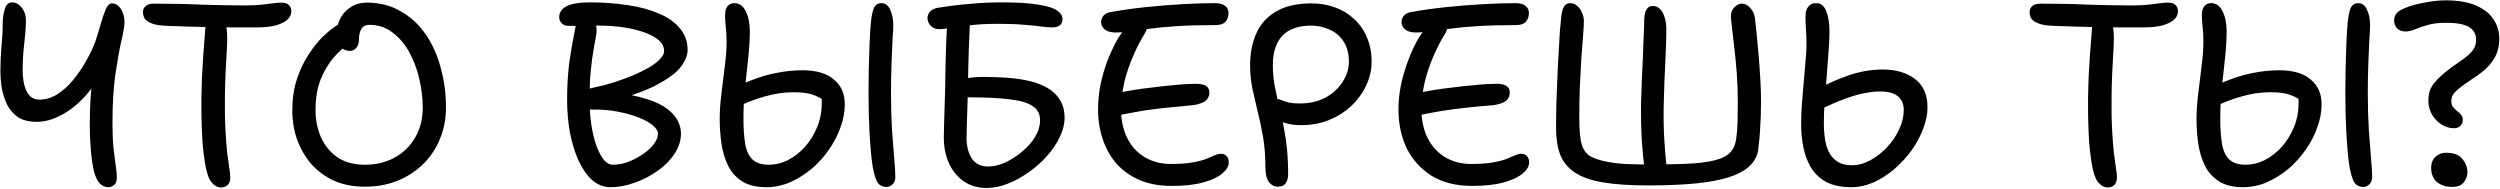<?xml version="1.0" encoding="UTF-8"?> <svg xmlns="http://www.w3.org/2000/svg" width="1469" height="111" viewBox="0 0 1469 111" fill="none"> <path d="M63.689 109.996C61.789 109.996 60.089 109.246 58.589 107.746C57.189 106.146 56.089 103.896 55.289 100.996C54.389 97.196 53.739 92.796 53.339 87.796C52.939 82.696 52.739 78.046 52.739 73.846C52.739 68.546 52.889 63.246 53.189 57.946C53.589 52.646 54.089 47.596 54.689 42.796C55.289 37.896 56.039 33.596 56.939 29.896L61.139 40.396C57.539 47.096 53.539 52.796 49.139 57.496C44.739 62.096 40.139 65.596 35.339 67.996C30.639 70.396 26.039 71.596 21.539 71.596C17.239 71.596 13.689 70.746 10.889 69.046C8.189 67.246 6.039 64.896 4.439 61.996C2.939 58.996 1.839 55.746 1.139 52.246C0.539 48.646 0.239 44.996 0.239 41.296C0.239 36.996 0.439 32.446 0.839 27.646C1.339 22.846 1.589 18.246 1.589 13.846C1.589 10.846 1.989 8.046 2.789 5.446C3.589 2.746 5.039 1.396 7.139 1.396C8.539 1.396 9.839 1.846 11.039 2.746C12.239 3.646 13.239 4.896 14.039 6.496C14.839 8.096 15.239 9.996 15.239 12.196C15.239 14.396 15.089 17.096 14.789 20.296C14.489 23.496 14.139 26.896 13.739 30.496C13.439 34.096 13.289 37.696 13.289 41.296C13.289 44.096 13.589 46.846 14.189 49.546C14.789 52.146 15.789 54.296 17.189 55.996C18.689 57.696 20.689 58.546 23.189 58.546C26.789 58.546 30.289 57.496 33.689 55.396C37.089 53.196 40.189 50.396 42.989 46.996C45.889 43.496 48.439 39.746 50.639 35.746C52.939 31.746 54.739 27.946 56.039 24.346C57.339 20.546 58.439 16.946 59.339 13.546C60.339 10.146 61.289 7.396 62.189 5.296C63.189 3.096 64.389 1.996 65.789 1.996C67.389 1.996 68.689 2.546 69.689 3.646C70.789 4.646 71.639 5.996 72.239 7.696C72.839 9.296 73.139 11.046 73.139 12.946C73.139 15.346 72.539 18.996 71.339 23.896C70.239 28.696 69.089 35.096 67.889 43.096C66.689 50.996 66.089 60.796 66.089 72.496C66.089 77.996 66.289 82.846 66.689 87.046C67.189 91.146 67.639 94.646 68.039 97.546C68.439 100.346 68.639 102.546 68.639 104.146C68.639 105.446 68.439 106.546 68.039 107.446C67.639 108.246 67.039 108.846 66.239 109.246C65.539 109.746 64.689 109.996 63.689 109.996ZM129.913 110.146C127.813 110.146 125.913 109.096 124.213 106.996C122.513 104.896 121.213 100.896 120.313 94.996C119.813 91.796 119.363 87.896 118.963 83.296C118.663 78.696 118.463 73.296 118.363 67.096C118.263 60.796 118.363 53.596 118.663 45.496C119.063 37.296 119.713 27.896 120.613 17.296C120.813 14.996 121.362 13.196 122.263 11.896C123.263 10.496 124.563 9.796 126.163 9.796C129.263 9.796 131.313 11.096 132.313 13.696C133.413 16.296 133.763 20.896 133.363 27.496C132.663 38.496 132.263 47.996 132.163 55.996C132.063 63.896 132.163 70.596 132.463 76.096C132.763 81.596 133.113 86.196 133.513 89.896C134.013 93.496 134.413 96.396 134.713 98.596C135.113 100.796 135.313 102.646 135.313 104.146C135.313 106.246 134.813 107.746 133.813 108.646C132.813 109.646 131.513 110.146 129.913 110.146ZM151.513 16.096C146.013 16.096 140.963 16.096 136.363 16.096C131.863 16.096 127.613 16.046 123.613 15.946C119.613 15.846 115.563 15.746 111.463 15.646C107.463 15.546 103.113 15.396 98.412 15.196C94.513 15.096 91.513 14.646 89.412 13.846C87.312 13.046 85.862 12.096 85.062 10.996C84.362 9.796 84.013 8.496 84.013 7.096C84.013 5.696 84.513 4.546 85.513 3.646C86.513 2.646 88.162 2.146 90.463 2.146C96.263 2.146 101.413 2.196 105.913 2.296C110.413 2.396 114.613 2.546 118.513 2.746C122.513 2.846 126.513 2.946 130.513 3.046C134.513 3.146 138.863 3.196 143.563 3.196C147.963 3.196 151.363 3.046 153.763 2.746C156.163 2.446 158.213 2.196 159.913 1.996C161.613 1.696 163.463 1.546 165.463 1.546C167.463 1.546 168.913 2.046 169.813 3.046C170.713 3.946 171.163 5.096 171.163 6.496C171.163 8.696 170.213 10.546 168.313 12.046C166.413 13.446 163.963 14.496 160.963 15.196C157.963 15.796 154.813 16.096 151.513 16.096ZM214.504 109.696C207.704 109.696 201.654 108.546 196.354 106.246C191.154 103.846 186.704 100.596 183.004 96.496C179.404 92.296 176.604 87.496 174.604 82.096C172.704 76.696 171.754 70.896 171.754 64.696C171.754 57.996 172.654 51.946 174.454 46.546C176.254 41.046 178.554 36.196 181.354 31.996C184.154 27.696 187.054 24.096 190.054 21.196C193.154 18.296 195.954 16.096 198.454 14.596C200.954 12.996 202.804 12.196 204.004 12.196C205.004 12.196 205.904 12.346 206.704 12.646C207.504 12.946 208.354 13.746 209.254 15.046C210.754 17.246 210.954 19.196 209.854 20.896C208.854 22.596 207.304 24.146 205.204 25.546C202.204 27.546 199.154 30.296 196.054 33.796C193.054 37.296 190.504 41.596 188.404 46.696C186.404 51.796 185.404 57.796 185.404 64.696C185.404 70.396 186.454 75.696 188.554 80.596C190.754 85.496 194.004 89.446 198.304 92.446C202.604 95.346 208.004 96.796 214.504 96.796C221.004 96.796 226.804 95.396 231.904 92.596C237.004 89.796 241.004 85.896 243.904 80.896C246.904 75.796 248.404 69.896 248.404 63.196C248.404 57.496 247.704 51.796 246.304 46.096C245.004 40.396 243.004 35.146 240.304 30.346C237.604 25.546 234.304 21.746 230.404 18.946C226.604 16.046 222.154 14.596 217.054 14.596C214.754 14.596 213.154 15.446 212.254 17.146C211.354 18.746 210.904 20.796 210.904 23.296C210.904 25.396 210.354 27.046 209.254 28.246C208.254 29.346 207.004 29.896 205.504 29.896C204.204 29.896 202.954 29.546 201.754 28.846C200.654 28.146 199.704 27.096 198.904 25.696C198.204 24.196 197.854 22.446 197.854 20.446C197.854 17.046 198.504 13.946 199.804 11.146C201.204 8.346 203.254 6.046 205.954 4.246C208.654 2.446 211.854 1.546 215.554 1.546C222.954 1.546 229.504 3.196 235.204 6.496C241.004 9.696 245.904 14.146 249.904 19.846C253.904 25.546 256.904 32.146 258.904 39.646C261.004 47.046 262.054 54.896 262.054 63.196C262.054 69.696 260.904 75.746 258.604 81.346C256.404 86.946 253.154 91.896 248.854 96.196C244.654 100.396 239.654 103.696 233.854 106.096C228.054 108.496 221.604 109.696 214.504 109.696ZM358.736 109.996C354.736 109.996 351.136 108.596 347.936 105.796C344.836 102.996 342.186 99.196 339.986 94.396C337.786 89.596 336.086 84.096 334.886 77.896C333.786 71.696 333.236 65.246 333.236 58.546C333.236 54.546 333.336 50.846 333.536 47.446C333.736 44.046 334.036 40.696 334.436 37.396C334.936 34.096 335.486 30.546 336.086 26.746C336.786 22.846 337.636 18.396 338.636 13.396C339.036 11.596 339.636 10.396 340.436 9.796C341.336 9.096 342.586 8.746 344.186 8.746C345.486 8.746 346.636 9.296 347.636 10.396C348.736 11.396 349.536 12.796 350.036 14.596C350.636 16.296 350.736 18.246 350.336 20.446C349.336 25.846 348.536 30.546 347.936 34.546C347.436 38.546 347.036 42.446 346.736 46.246C346.536 49.946 346.436 53.946 346.436 58.246C346.436 63.746 346.786 68.796 347.486 73.396C348.186 77.996 349.186 82.096 350.486 85.696C351.786 89.196 353.236 91.946 354.836 93.946C356.436 95.846 358.186 96.796 360.086 96.796C362.986 96.796 365.986 96.246 369.086 95.146C372.186 93.946 375.036 92.446 377.636 90.646C380.336 88.846 382.486 86.896 384.086 84.796C385.786 82.596 386.636 80.496 386.636 78.496C386.636 76.996 385.636 75.396 383.636 73.696C381.636 71.996 378.836 70.446 375.236 69.046C371.736 67.646 367.636 66.496 362.936 65.596C358.336 64.696 353.436 64.296 348.236 64.396C345.436 64.496 343.136 64.046 341.336 63.046C339.636 62.046 338.786 60.296 338.786 57.796C338.786 56.196 339.586 54.946 341.186 54.046C342.886 53.046 345.836 52.096 350.036 51.196C353.536 50.496 357.136 49.546 360.836 48.346C364.536 47.146 368.136 45.846 371.636 44.446C375.136 42.946 378.286 41.396 381.086 39.796C383.886 38.196 386.086 36.546 387.686 34.846C389.386 33.146 390.236 31.546 390.236 30.046C390.236 27.646 389.236 25.546 387.236 23.746C385.236 21.946 382.436 20.396 378.836 19.096C375.236 17.796 371.136 16.796 366.536 16.096C361.936 15.396 357.036 15.046 351.836 15.046C348.336 15.046 344.886 15.096 341.486 15.196C338.086 15.196 335.586 15.196 333.986 15.196C332.386 15.196 331.086 14.696 330.086 13.696C329.086 12.696 328.586 11.496 328.586 10.096C328.586 7.296 330.036 5.146 332.936 3.646C335.936 2.146 340.436 1.396 346.436 1.396C354.436 1.396 361.936 1.946 368.936 3.046C375.936 4.046 382.036 5.696 387.236 7.996C392.536 10.196 396.636 13.096 399.536 16.696C402.536 20.196 404.036 24.446 404.036 29.446C404.036 32.446 402.736 35.696 400.136 39.196C397.536 42.596 393.086 45.996 386.786 49.396C380.586 52.796 372.136 55.946 361.436 58.846L360.986 54.496C368.686 55.296 375.086 56.546 380.186 58.246C385.286 59.846 389.286 61.796 392.186 64.096C395.086 66.296 397.136 68.646 398.336 71.146C399.536 73.546 400.136 75.946 400.136 78.346C400.136 82.646 398.836 86.696 396.236 90.496C393.736 94.296 390.386 97.646 386.186 100.546C382.086 103.446 377.586 105.746 372.686 107.446C367.886 109.146 363.236 109.996 358.736 109.996ZM450.199 109.996C444.399 109.996 439.699 108.846 436.099 106.546C432.499 104.246 429.749 101.196 427.849 97.396C425.949 93.496 424.649 89.196 423.949 84.496C423.249 79.696 422.899 74.846 422.899 69.946C422.899 65.246 423.249 60.196 423.949 54.796C424.649 49.396 425.299 44.046 425.899 38.746C426.599 33.446 426.949 28.696 426.949 24.496C426.949 21.496 426.799 18.696 426.499 16.096C426.199 13.496 426.049 11.146 426.049 9.046C426.049 7.446 426.249 6.146 426.649 5.146C427.049 4.146 427.649 3.346 428.449 2.746C429.349 2.146 430.349 1.846 431.449 1.846C434.449 1.846 436.699 3.446 438.199 6.646C439.799 9.846 440.599 13.746 440.599 18.346C440.599 22.746 440.299 27.896 439.699 33.796C439.099 39.596 438.449 45.596 437.749 51.796C437.149 57.896 436.849 63.796 436.849 69.496C436.849 75.496 437.199 80.546 437.899 84.646C438.599 88.646 440.049 91.696 442.249 93.796C444.449 95.796 447.649 96.796 451.849 96.796C455.649 96.796 459.349 95.896 462.949 94.096C466.649 92.196 469.999 89.596 472.999 86.296C475.999 82.896 478.399 78.996 480.199 74.596C481.999 70.196 482.899 65.396 482.899 60.196C482.899 58.596 482.799 57.296 482.599 56.296C482.499 55.296 482.199 54.046 481.699 52.546L485.149 59.596C482.649 57.796 480.049 56.446 477.349 55.546C474.649 54.646 470.949 54.196 466.249 54.196C460.649 54.196 454.949 55.046 449.149 56.746C443.449 58.346 437.899 60.496 432.499 63.196L427.549 53.746C432.349 51.046 437.149 48.796 441.949 46.996C446.749 45.096 451.599 43.696 456.499 42.796C461.499 41.796 466.549 41.296 471.649 41.296C479.649 41.296 485.749 43.096 489.949 46.696C494.249 50.196 496.399 55.046 496.399 61.246C496.399 65.746 495.549 70.296 493.849 74.896C492.249 79.496 489.949 83.896 486.949 88.096C484.049 92.296 480.649 96.046 476.749 99.346C472.849 102.546 468.649 105.146 464.149 107.146C459.649 109.046 454.999 109.996 450.199 109.996ZM520.999 109.846C517.999 109.846 515.949 108.446 514.849 105.646C513.749 102.846 512.949 99.496 512.449 95.596C511.849 91.096 511.349 85.296 510.949 78.196C510.549 70.996 510.349 63.146 510.349 54.646C510.349 50.146 510.399 45.396 510.499 40.396C510.599 35.296 510.749 30.396 510.949 25.696C511.149 20.996 511.399 16.946 511.699 13.546C512.099 9.446 512.699 6.496 513.499 4.696C514.399 2.796 515.899 1.846 517.999 1.846C520.199 1.846 521.899 3.146 523.099 5.746C524.299 8.346 524.899 11.396 524.899 14.896C524.899 16.596 524.749 19.446 524.449 23.446C524.249 27.446 524.049 32.146 523.849 37.546C523.649 42.946 523.549 48.646 523.549 54.646C523.549 62.446 523.749 69.696 524.149 76.396C524.649 83.096 525.099 88.846 525.499 93.646C525.899 98.346 526.099 101.796 526.099 103.996C526.099 105.196 525.849 106.246 525.349 107.146C524.849 108.046 524.199 108.696 523.399 109.096C522.699 109.596 521.899 109.846 520.999 109.846ZM579.789 110.446C574.589 110.446 570.089 109.146 566.289 106.546C562.489 103.846 559.589 100.296 557.589 95.896C555.589 91.396 554.589 86.396 554.589 80.896C554.589 78.696 554.639 76.096 554.739 73.096C554.839 69.996 554.939 66.746 555.039 63.346C555.139 59.946 555.239 56.596 555.339 53.296C555.439 49.996 555.489 46.996 555.489 44.296C555.489 42.396 555.539 39.796 555.639 36.496C555.739 33.196 555.839 29.796 555.939 26.296C556.139 22.796 556.289 19.596 556.389 16.696C556.589 13.796 556.689 11.696 556.689 10.396L570.039 10.846C569.939 12.246 569.839 14.546 569.739 17.746C569.639 20.946 569.489 24.446 569.289 28.246C569.189 32.046 569.089 35.696 568.989 39.196C568.889 42.596 568.839 45.296 568.839 47.296C568.839 49.296 568.789 51.846 568.689 54.946C568.589 58.046 568.489 61.246 568.389 64.546C568.289 67.846 568.189 70.996 568.089 73.996C567.989 76.896 567.939 79.246 567.939 81.046C567.939 85.946 568.989 89.996 571.089 93.196C573.189 96.296 576.389 97.846 580.689 97.846C583.689 97.846 586.939 97.096 590.439 95.596C593.939 93.996 597.239 91.896 600.339 89.296C603.539 86.696 606.139 83.796 608.139 80.596C610.139 77.296 611.139 73.946 611.139 70.546C611.139 67.046 609.739 64.346 606.939 62.446C604.139 60.446 599.639 59.096 593.439 58.396C587.339 57.596 579.389 57.196 569.589 57.196C566.489 57.196 564.439 56.696 563.439 55.696C562.439 54.596 561.939 53.296 561.939 51.796C561.939 50.496 562.389 49.396 563.289 48.496C564.289 47.496 565.889 46.696 568.089 46.096C570.389 45.496 573.639 45.196 577.839 45.196C582.239 45.196 586.689 45.346 591.189 45.646C595.789 45.946 600.139 46.546 604.239 47.446C608.339 48.346 611.989 49.696 615.189 51.496C618.389 53.296 620.889 55.646 622.689 58.546C624.589 61.346 625.539 64.946 625.539 69.346C625.539 72.946 624.589 76.696 622.689 80.596C620.889 84.396 618.389 88.096 615.189 91.696C612.089 95.196 608.539 98.346 604.539 101.146C600.639 103.946 596.539 106.196 592.239 107.896C588.039 109.596 583.889 110.446 579.789 110.446ZM551.889 17.146C549.689 17.146 547.989 16.446 546.789 15.046C545.589 13.646 544.989 12.196 544.989 10.696C544.989 9.196 545.489 7.896 546.489 6.796C547.489 5.696 549.039 4.946 551.139 4.546C552.339 4.346 554.739 3.996 558.339 3.496C561.939 2.996 566.339 2.546 571.539 2.146C576.839 1.646 582.639 1.396 588.939 1.396C598.039 1.396 605.139 1.846 610.239 2.746C615.439 3.546 619.089 4.696 621.189 6.196C623.289 7.696 624.339 9.396 624.339 11.296C624.339 12.896 623.789 14.096 622.689 14.896C621.689 15.696 620.189 16.096 618.189 16.096C616.989 16.096 615.039 15.946 612.339 15.646C609.739 15.246 606.339 14.896 602.139 14.596C598.039 14.196 592.939 13.996 586.839 13.996C580.039 13.996 574.289 14.296 569.589 14.896C564.889 15.396 561.139 15.896 558.339 16.396C555.539 16.896 553.389 17.146 551.889 17.146ZM688.423 109.246C681.523 109.246 675.373 108.146 669.973 105.946C664.573 103.646 660.023 100.496 656.323 96.496C652.723 92.396 649.973 87.596 648.073 82.096C646.173 76.596 645.223 70.646 645.223 64.246C645.223 59.646 645.673 54.946 646.573 50.146C647.573 45.346 648.873 40.746 650.473 36.346C652.173 31.946 654.023 27.896 656.023 24.196C657.823 20.996 659.773 18.246 661.873 15.946C663.973 13.646 666.373 12.496 669.073 12.496C670.473 12.496 671.623 12.746 672.523 13.246C673.423 13.646 673.923 14.396 674.023 15.496C674.123 16.496 673.673 17.896 672.673 19.696C670.173 23.696 667.873 28.146 665.773 33.046C663.673 37.846 661.973 42.896 660.673 48.196C659.473 53.396 658.823 58.696 658.723 64.096C658.723 70.496 659.923 76.146 662.323 81.046C664.723 85.846 668.123 89.596 672.523 92.296C677.023 94.996 682.173 96.346 687.973 96.346C693.173 96.346 697.423 96.046 700.723 95.446C704.123 94.846 706.823 94.146 708.823 93.346C710.823 92.446 712.473 91.746 713.773 91.246C715.073 90.646 716.223 90.346 717.223 90.346C718.923 90.346 720.123 90.846 720.823 91.846C721.623 92.746 722.023 93.946 722.023 95.446C722.023 97.646 720.773 99.796 718.273 101.896C715.873 103.996 712.173 105.746 707.173 107.146C702.273 108.546 696.023 109.246 688.423 109.246ZM659.623 67.246C657.523 67.746 655.823 67.746 654.523 67.246C653.323 66.646 652.423 65.796 651.823 64.696C651.323 63.496 651.073 62.296 651.073 61.096C651.073 59.396 651.923 57.896 653.623 56.596C655.423 55.196 657.923 54.246 661.123 53.746C664.323 53.146 667.723 52.596 671.323 52.096C675.023 51.596 678.723 51.146 682.423 50.746C686.223 50.346 689.823 49.996 693.223 49.696C696.723 49.396 699.823 49.246 702.523 49.246C705.623 49.246 707.723 49.696 708.823 50.596C710.023 51.496 710.623 52.696 710.623 54.196C710.623 56.896 709.473 58.846 707.173 60.046C704.873 61.146 702.123 61.796 698.923 61.996C695.423 62.296 691.823 62.646 688.123 63.046C684.523 63.346 680.973 63.746 677.473 64.246C674.073 64.646 670.823 65.146 667.723 65.746C664.723 66.246 662.023 66.746 659.623 67.246ZM655.573 19.096C652.773 19.096 650.623 18.496 649.123 17.296C647.723 16.096 647.023 14.646 647.023 12.946C647.023 11.846 647.373 10.746 648.073 9.646C648.773 8.546 650.023 7.746 651.823 7.246C658.223 6.046 665.173 5.046 672.673 4.246C680.273 3.446 687.673 2.846 694.873 2.446C702.173 2.046 708.523 1.846 713.923 1.846C716.623 1.846 718.623 2.396 719.923 3.496C721.223 4.496 721.873 5.896 721.873 7.696C721.873 9.696 721.273 11.396 720.073 12.796C718.873 14.096 716.923 14.746 714.223 14.746C705.523 14.746 698.023 14.946 691.723 15.346C685.523 15.746 680.173 16.246 675.673 16.846C671.273 17.446 667.423 17.996 664.123 18.496C660.923 18.896 658.073 19.096 655.573 19.096ZM750.761 109.696C748.761 109.696 747.061 108.796 745.661 106.996C744.261 105.196 743.561 102.346 743.561 98.446C743.561 91.946 743.111 86.046 742.211 80.746C741.311 75.446 740.261 70.446 739.061 65.746C737.961 61.046 736.911 56.496 735.911 52.096C735.011 47.596 734.561 42.996 734.561 38.296C734.561 31.096 735.811 24.796 738.311 19.396C740.811 13.896 744.711 9.646 750.011 6.646C755.311 3.546 762.161 1.996 770.561 1.996C775.461 1.996 780.011 2.746 784.211 4.246C788.511 5.746 792.261 7.996 795.461 10.996C798.761 13.896 801.311 17.496 803.111 21.796C805.011 25.996 805.961 30.796 805.961 36.196C805.961 40.996 804.911 45.646 802.811 50.146C800.711 54.646 797.811 58.646 794.111 62.146C790.411 65.646 786.011 68.446 780.911 70.546C775.911 72.546 770.411 73.546 764.411 73.546C760.711 73.546 757.411 73.046 754.511 72.046C751.611 71.046 749.311 69.696 747.611 67.996C745.911 66.296 745.061 64.546 745.061 62.746C745.061 61.246 745.461 60.096 746.261 59.296C747.161 58.496 748.161 58.096 749.261 58.096C750.661 58.096 751.911 58.346 753.011 58.846C754.111 59.246 755.461 59.696 757.061 60.196C758.761 60.596 761.011 60.796 763.811 60.796C769.511 60.796 774.511 59.646 778.811 57.346C783.111 55.046 786.461 51.996 788.861 48.196C791.361 44.396 792.611 40.396 792.611 36.196C792.611 31.396 791.561 27.446 789.461 24.346C787.461 21.246 784.761 18.946 781.361 17.446C777.961 15.846 774.361 15.046 770.561 15.046C762.961 15.046 757.261 17.046 753.461 21.046C749.761 25.046 747.911 30.796 747.911 38.296C747.911 42.796 748.361 47.296 749.261 51.796C750.161 56.196 751.211 60.846 752.411 65.746C753.611 70.646 754.661 76.096 755.561 82.096C756.461 87.996 756.911 94.746 756.911 102.346C756.911 104.546 756.411 106.346 755.411 107.746C754.511 109.046 752.961 109.696 750.761 109.696ZM864.937 109.246C855.737 109.246 847.887 107.296 841.387 103.396C834.987 99.396 830.087 94.046 826.687 87.346C823.387 80.546 821.737 72.846 821.737 64.246C821.737 57.346 822.787 50.346 824.887 43.246C826.987 36.046 829.537 29.696 832.537 24.196C834.337 20.996 836.287 18.246 838.387 15.946C840.487 13.646 842.887 12.496 845.587 12.496C846.987 12.496 848.137 12.746 849.037 13.246C849.937 13.646 850.437 14.396 850.537 15.496C850.637 16.496 850.187 17.896 849.187 19.696C846.687 23.696 844.387 28.146 842.287 33.046C840.187 37.846 838.487 42.896 837.187 48.196C835.987 53.396 835.337 58.696 835.237 64.096C835.237 70.496 836.437 76.146 838.837 81.046C841.237 85.846 844.637 89.596 849.037 92.296C853.537 94.996 858.687 96.346 864.487 96.346C869.687 96.346 873.937 96.046 877.237 95.446C880.637 94.846 883.337 94.146 885.337 93.346C887.337 92.446 888.987 91.746 890.287 91.246C891.587 90.646 892.737 90.346 893.737 90.346C895.437 90.346 896.637 90.846 897.337 91.846C898.137 92.746 898.537 93.946 898.537 95.446C898.537 97.646 897.287 99.796 894.787 101.896C892.387 103.996 888.687 105.746 883.687 107.146C878.787 108.546 872.537 109.246 864.937 109.246ZM836.137 67.246C834.037 67.746 832.337 67.746 831.037 67.246C829.837 66.646 828.937 65.796 828.337 64.696C827.837 63.496 827.587 62.296 827.587 61.096C827.587 59.396 828.437 57.896 830.137 56.596C831.937 55.196 834.437 54.246 837.637 53.746C840.837 53.146 844.237 52.596 847.837 52.096C851.537 51.596 855.237 51.146 858.937 50.746C862.737 50.346 866.337 49.996 869.737 49.696C873.237 49.396 876.337 49.246 879.037 49.246C882.137 49.246 884.237 49.696 885.337 50.596C886.537 51.496 887.137 52.696 887.137 54.196C887.137 56.896 885.987 58.846 883.687 60.046C881.387 61.146 878.637 61.796 875.437 61.996C870.837 62.296 866.087 62.746 861.187 63.346C856.387 63.846 851.787 64.446 847.387 65.146C843.087 65.846 839.337 66.546 836.137 67.246ZM832.087 19.096C829.287 19.096 827.137 18.496 825.637 17.296C824.237 16.096 823.537 14.646 823.537 12.946C823.537 11.846 823.887 10.746 824.587 9.646C825.287 8.546 826.537 7.746 828.337 7.246C834.737 6.046 841.687 5.046 849.187 4.246C856.787 3.446 864.187 2.846 871.387 2.446C878.687 2.046 885.037 1.846 890.437 1.846C893.137 1.846 895.137 2.396 896.437 3.496C897.737 4.496 898.387 5.896 898.387 7.696C898.387 9.696 897.787 11.396 896.587 12.796C895.387 14.096 893.437 14.746 890.737 14.746C882.037 14.746 874.537 14.946 868.237 15.346C862.037 15.746 856.687 16.246 852.187 16.846C847.787 17.446 843.937 17.996 840.637 18.496C837.437 18.896 834.587 19.096 832.087 19.096ZM968.486 108.946C957.686 108.946 948.786 108.346 941.786 107.146C934.786 105.946 929.286 103.996 925.286 101.296C921.286 98.596 918.436 95.096 916.736 90.796C915.136 86.496 914.336 81.196 914.336 74.896C914.336 71.096 914.386 66.746 914.486 61.846C914.686 56.846 914.886 51.696 915.086 46.396C915.286 41.096 915.536 36.046 915.836 31.246C916.136 26.346 916.386 22.046 916.586 18.346C916.886 14.646 917.136 11.996 917.336 10.396C917.636 7.396 918.186 5.246 918.986 3.946C919.786 2.546 920.986 1.846 922.586 1.846C924.286 1.846 925.686 2.396 926.786 3.496C927.986 4.496 928.936 5.846 929.636 7.546C930.336 9.146 930.686 10.796 930.686 12.496C930.686 14.196 930.536 16.996 930.236 20.896C929.936 24.696 929.586 29.196 929.186 34.396C928.886 39.596 928.586 45.246 928.286 51.346C928.086 57.346 927.986 63.396 927.986 69.496C927.986 76.996 928.536 82.346 929.636 85.546C930.736 88.646 932.536 90.846 935.036 92.146C937.236 93.246 939.986 94.146 943.286 94.846C946.586 95.546 950.386 96.046 954.686 96.346C958.986 96.546 963.636 96.646 968.636 96.646C979.336 96.646 988.086 96.446 994.886 96.046C1001.69 95.546 1006.99 94.596 1010.79 93.196C1014.59 91.796 1017.19 89.696 1018.59 86.896C1019.29 85.696 1019.84 83.796 1020.24 81.196C1020.64 78.496 1020.89 75.346 1020.99 71.746C1021.09 68.146 1021.14 64.396 1021.14 60.496C1021.14 54.596 1020.94 48.846 1020.54 43.246C1020.14 37.646 1019.64 32.496 1019.04 27.796C1018.54 23.096 1018.09 19.146 1017.69 15.946C1017.29 12.746 1017.09 10.596 1017.09 9.496C1017.09 8.296 1017.34 7.146 1017.84 6.046C1018.44 4.946 1019.24 4.046 1020.24 3.346C1021.24 2.546 1022.34 2.146 1023.54 2.146C1025.34 2.146 1026.94 2.946 1028.34 4.546C1029.84 6.046 1030.79 7.996 1031.19 10.396C1031.39 12.096 1031.69 14.846 1032.09 18.646C1032.49 22.446 1032.89 26.746 1033.29 31.546C1033.69 36.246 1034.04 41.096 1034.34 46.096C1034.64 50.996 1034.79 55.546 1034.79 59.746C1034.79 62.046 1034.74 64.746 1034.64 67.846C1034.54 70.846 1034.39 73.846 1034.19 76.846C1033.99 79.846 1033.74 82.596 1033.44 85.096C1033.24 87.596 1032.94 89.446 1032.54 90.646C1031.24 94.446 1028.74 97.546 1025.04 99.946C1021.34 102.346 1016.64 104.196 1010.94 105.496C1005.24 106.796 998.786 107.696 991.586 108.196C984.486 108.696 976.786 108.946 968.486 108.946ZM966.686 101.296C965.886 96.096 965.236 89.996 964.736 82.996C964.336 75.896 964.186 68.346 964.286 60.346C964.386 56.146 964.536 51.796 964.736 47.296C964.936 42.696 965.136 38.246 965.336 33.946C965.536 29.646 965.686 25.796 965.786 22.396C965.986 18.896 966.086 16.096 966.086 13.996C966.086 11.996 966.186 10.246 966.386 8.746C966.686 7.146 967.186 5.896 967.886 4.996C968.686 3.996 969.786 3.496 971.186 3.496C972.786 3.496 974.186 4.096 975.386 5.296C976.586 6.396 977.486 7.996 978.086 10.096C978.786 12.096 979.136 14.446 979.136 17.146C979.136 22.446 978.936 28.896 978.536 36.496C978.136 44.096 977.836 51.996 977.636 60.196C977.436 67.996 977.536 75.296 977.936 82.096C978.336 88.896 978.886 94.846 979.586 99.946L966.686 101.296ZM1087.75 109.996C1081.95 109.996 1077.1 108.996 1073.2 106.996C1069.4 104.896 1066.4 102.096 1064.2 98.596C1062.1 95.096 1060.6 91.146 1059.7 86.746C1058.8 82.346 1058.35 77.796 1058.35 73.096C1058.35 69.296 1058.5 65.296 1058.8 61.096C1059.1 56.896 1059.45 52.696 1059.85 48.496C1060.25 44.196 1060.6 40.146 1060.9 36.346C1061.3 32.546 1061.5 29.196 1061.5 26.296C1061.5 23.396 1061.4 20.446 1061.2 17.446C1061 14.346 1060.9 11.846 1060.9 9.946C1060.9 8.246 1061.1 6.846 1061.5 5.746C1062 4.546 1062.7 3.596 1063.6 2.896C1064.5 2.196 1065.7 1.846 1067.2 1.846C1069.9 1.846 1071.85 3.396 1073.05 6.496C1074.35 9.596 1075 13.646 1075 18.646C1075 22.346 1074.8 26.496 1074.4 31.096C1074.1 35.596 1073.75 40.296 1073.35 45.196C1072.95 50.096 1072.55 54.896 1072.15 59.596C1071.85 64.296 1071.7 68.596 1071.7 72.496C1071.7 77.596 1072.2 81.996 1073.2 85.696C1074.3 89.296 1076.05 92.096 1078.45 94.096C1080.85 96.096 1084.1 97.096 1088.2 97.096C1091.9 97.096 1095.55 96.096 1099.15 94.096C1102.75 92.096 1106 89.546 1108.9 86.446C1111.9 83.246 1114.25 79.746 1115.95 75.946C1117.75 72.146 1118.65 68.396 1118.65 64.696C1118.65 61.096 1117.5 58.396 1115.2 56.596C1113 54.696 1109.5 53.746 1104.7 53.746C1101.8 53.746 1098.7 54.096 1095.4 54.796C1092.1 55.396 1088.3 56.496 1084 58.096C1079.8 59.596 1074.75 61.796 1068.85 64.696L1063.9 54.646C1071.3 50.346 1078.45 46.996 1085.35 44.596C1092.25 42.096 1099.3 40.846 1106.5 40.846C1114.1 40.846 1120.35 42.696 1125.25 46.396C1130.15 50.096 1132.6 55.696 1132.6 63.196C1132.6 67.096 1131.75 71.246 1130.05 75.646C1128.45 79.946 1126.2 84.146 1123.3 88.246C1120.4 92.246 1117.05 95.896 1113.25 99.196C1109.45 102.496 1105.35 105.146 1100.95 107.146C1096.65 109.046 1092.25 109.996 1087.75 109.996ZM1238.51 110.146C1236.41 110.146 1234.51 109.096 1232.81 106.996C1231.11 104.896 1229.81 100.896 1228.91 94.996C1228.41 91.796 1227.96 87.896 1227.56 83.296C1227.26 78.696 1227.06 73.296 1226.96 67.096C1226.86 60.796 1226.96 53.596 1227.26 45.496C1227.66 37.296 1228.31 27.896 1229.21 17.296C1229.41 14.996 1229.96 13.196 1230.86 11.896C1231.86 10.496 1233.16 9.796 1234.76 9.796C1237.86 9.796 1239.91 11.096 1240.91 13.696C1242.01 16.296 1242.36 20.896 1241.96 27.496C1241.26 38.496 1240.86 47.996 1240.76 55.996C1240.66 63.896 1240.76 70.596 1241.06 76.096C1241.36 81.596 1241.71 86.196 1242.11 89.896C1242.61 93.496 1243.01 96.396 1243.31 98.596C1243.71 100.796 1243.91 102.646 1243.91 104.146C1243.91 106.246 1243.41 107.746 1242.41 108.646C1241.41 109.646 1240.11 110.146 1238.51 110.146ZM1260.11 16.096C1254.61 16.096 1249.56 16.096 1244.96 16.096C1240.46 16.096 1236.21 16.046 1232.21 15.946C1228.21 15.846 1224.16 15.746 1220.06 15.646C1216.06 15.546 1211.71 15.396 1207.01 15.196C1203.11 15.096 1200.11 14.646 1198.01 13.846C1195.91 13.046 1194.46 12.096 1193.66 10.996C1192.96 9.796 1192.61 8.496 1192.61 7.096C1192.61 5.696 1193.11 4.546 1194.11 3.646C1195.11 2.646 1196.76 2.146 1199.06 2.146C1204.86 2.146 1210.01 2.196 1214.51 2.296C1219.01 2.396 1223.21 2.546 1227.11 2.746C1231.11 2.846 1235.11 2.946 1239.11 3.046C1243.11 3.146 1247.46 3.196 1252.16 3.196C1256.56 3.196 1259.96 3.046 1262.36 2.746C1264.76 2.446 1266.81 2.196 1268.51 1.996C1270.21 1.696 1272.06 1.546 1274.06 1.546C1276.06 1.546 1277.51 2.046 1278.41 3.046C1279.31 3.946 1279.76 5.096 1279.76 6.496C1279.76 8.696 1278.81 10.546 1276.91 12.046C1275.01 13.446 1272.56 14.496 1269.56 15.196C1266.56 15.796 1263.41 16.096 1260.11 16.096ZM1317.97 109.996C1312.17 109.996 1307.47 108.846 1303.87 106.546C1300.27 104.246 1297.52 101.196 1295.62 97.396C1293.72 93.496 1292.42 89.196 1291.72 84.496C1291.02 79.696 1290.67 74.846 1290.67 69.946C1290.67 65.246 1291.02 60.196 1291.72 54.796C1292.42 49.396 1293.07 44.046 1293.67 38.746C1294.37 33.446 1294.72 28.696 1294.72 24.496C1294.72 21.496 1294.57 18.696 1294.27 16.096C1293.97 13.496 1293.82 11.146 1293.82 9.046C1293.82 7.446 1294.02 6.146 1294.42 5.146C1294.82 4.146 1295.42 3.346 1296.22 2.746C1297.12 2.146 1298.12 1.846 1299.22 1.846C1302.22 1.846 1304.47 3.446 1305.97 6.646C1307.57 9.846 1308.37 13.746 1308.37 18.346C1308.37 22.746 1308.07 27.896 1307.47 33.796C1306.87 39.596 1306.22 45.596 1305.52 51.796C1304.92 57.896 1304.62 63.796 1304.62 69.496C1304.62 75.496 1304.97 80.546 1305.67 84.646C1306.37 88.646 1307.82 91.696 1310.02 93.796C1312.22 95.796 1315.42 96.796 1319.62 96.796C1323.42 96.796 1327.12 95.896 1330.72 94.096C1334.42 92.196 1337.77 89.596 1340.77 86.296C1343.77 82.896 1346.17 78.996 1347.97 74.596C1349.77 70.196 1350.67 65.396 1350.67 60.196C1350.67 58.596 1350.57 57.296 1350.37 56.296C1350.27 55.296 1349.97 54.046 1349.47 52.546L1352.92 59.596C1350.42 57.796 1347.82 56.446 1345.12 55.546C1342.42 54.646 1338.72 54.196 1334.02 54.196C1328.42 54.196 1322.72 55.046 1316.92 56.746C1311.22 58.346 1305.67 60.496 1300.27 63.196L1295.32 53.746C1300.12 51.046 1304.92 48.796 1309.72 46.996C1314.52 45.096 1319.37 43.696 1324.27 42.796C1329.27 41.796 1334.32 41.296 1339.42 41.296C1347.42 41.296 1353.52 43.096 1357.72 46.696C1362.02 50.196 1364.17 55.046 1364.17 61.246C1364.17 65.746 1363.32 70.296 1361.62 74.896C1360.02 79.496 1357.72 83.896 1354.72 88.096C1351.82 92.296 1348.42 96.046 1344.52 99.346C1340.62 102.546 1336.42 105.146 1331.92 107.146C1327.42 109.046 1322.77 109.996 1317.97 109.996ZM1388.77 109.846C1385.77 109.846 1383.72 108.446 1382.62 105.646C1381.52 102.846 1380.72 99.496 1380.22 95.596C1379.62 91.096 1379.12 85.296 1378.72 78.196C1378.32 70.996 1378.12 63.146 1378.12 54.646C1378.12 50.146 1378.17 45.396 1378.27 40.396C1378.37 35.296 1378.52 30.396 1378.72 25.696C1378.92 20.996 1379.17 16.946 1379.47 13.546C1379.87 9.446 1380.47 6.496 1381.27 4.696C1382.17 2.796 1383.67 1.846 1385.77 1.846C1387.97 1.846 1389.67 3.146 1390.87 5.746C1392.07 8.346 1392.67 11.396 1392.67 14.896C1392.67 16.596 1392.52 19.446 1392.22 23.446C1392.02 27.446 1391.82 32.146 1391.62 37.546C1391.42 42.946 1391.32 48.646 1391.32 54.646C1391.32 62.446 1391.52 69.696 1391.92 76.396C1392.42 83.096 1392.87 88.846 1393.27 93.646C1393.67 98.346 1393.87 101.796 1393.87 103.996C1393.87 105.196 1393.62 106.246 1393.12 107.146C1392.62 108.046 1391.97 108.696 1391.17 109.096C1390.47 109.596 1389.67 109.846 1388.77 109.846ZM1441.89 75.346C1439.29 75.346 1436.84 74.596 1434.54 73.096C1432.24 71.596 1430.39 69.646 1428.99 67.246C1427.59 64.746 1426.89 62.046 1426.89 59.146C1426.89 57.746 1427.04 56.296 1427.34 54.796C1427.64 53.296 1428.34 51.696 1429.44 49.996C1430.64 48.296 1432.39 46.396 1434.69 44.296C1437.09 42.096 1440.29 39.646 1444.29 36.946C1447.29 34.946 1449.54 33.196 1451.04 31.696C1452.64 30.196 1453.69 28.796 1454.19 27.496C1454.69 26.196 1454.94 24.796 1454.94 23.296C1454.94 20.096 1453.59 17.646 1450.89 15.946C1448.19 14.246 1443.69 13.396 1437.39 13.396C1432.89 13.396 1429.19 13.846 1426.29 14.746C1423.39 15.546 1420.94 16.396 1418.94 17.296C1417.04 18.096 1415.19 18.496 1413.39 18.496C1411.49 18.496 1409.89 17.896 1408.59 16.696C1407.39 15.496 1406.79 13.946 1406.79 12.046C1406.79 10.746 1407.09 9.596 1407.69 8.596C1408.39 7.496 1409.29 6.646 1410.39 6.046C1413.69 4.246 1417.89 2.846 1422.99 1.846C1428.09 0.746 1432.74 0.196 1436.94 0.196C1444.24 0.196 1450.19 1.196 1454.79 3.196C1459.49 5.196 1462.94 7.896 1465.14 11.296C1467.44 14.696 1468.59 18.596 1468.59 22.996C1468.59 25.796 1468.14 28.446 1467.24 30.946C1466.34 33.446 1464.79 35.946 1462.59 38.446C1460.39 40.946 1457.09 43.596 1452.69 46.396C1449.09 48.796 1446.39 50.746 1444.59 52.246C1442.79 53.746 1441.64 55.046 1441.14 56.146C1440.64 57.146 1440.39 58.246 1440.39 59.446C1440.39 60.746 1440.69 61.846 1441.29 62.746C1441.99 63.646 1442.79 64.446 1443.69 65.146C1444.59 65.846 1445.39 66.596 1446.09 67.396C1446.79 68.196 1447.14 69.296 1447.14 70.696C1447.14 71.896 1446.64 72.996 1445.64 73.996C1444.74 74.896 1443.49 75.346 1441.89 75.346ZM1440.84 109.846C1437.34 109.846 1434.39 108.896 1431.99 106.996C1429.69 104.996 1428.54 102.196 1428.54 98.596C1428.54 95.896 1429.39 93.746 1431.09 92.146C1432.79 90.546 1434.84 89.746 1437.24 89.746C1441.74 89.746 1444.94 90.946 1446.84 93.346C1448.84 95.646 1449.84 98.296 1449.84 101.296C1449.84 103.496 1449.09 105.496 1447.59 107.296C1446.19 108.996 1443.94 109.846 1440.84 109.846Z" fill="black"></path> </svg> 